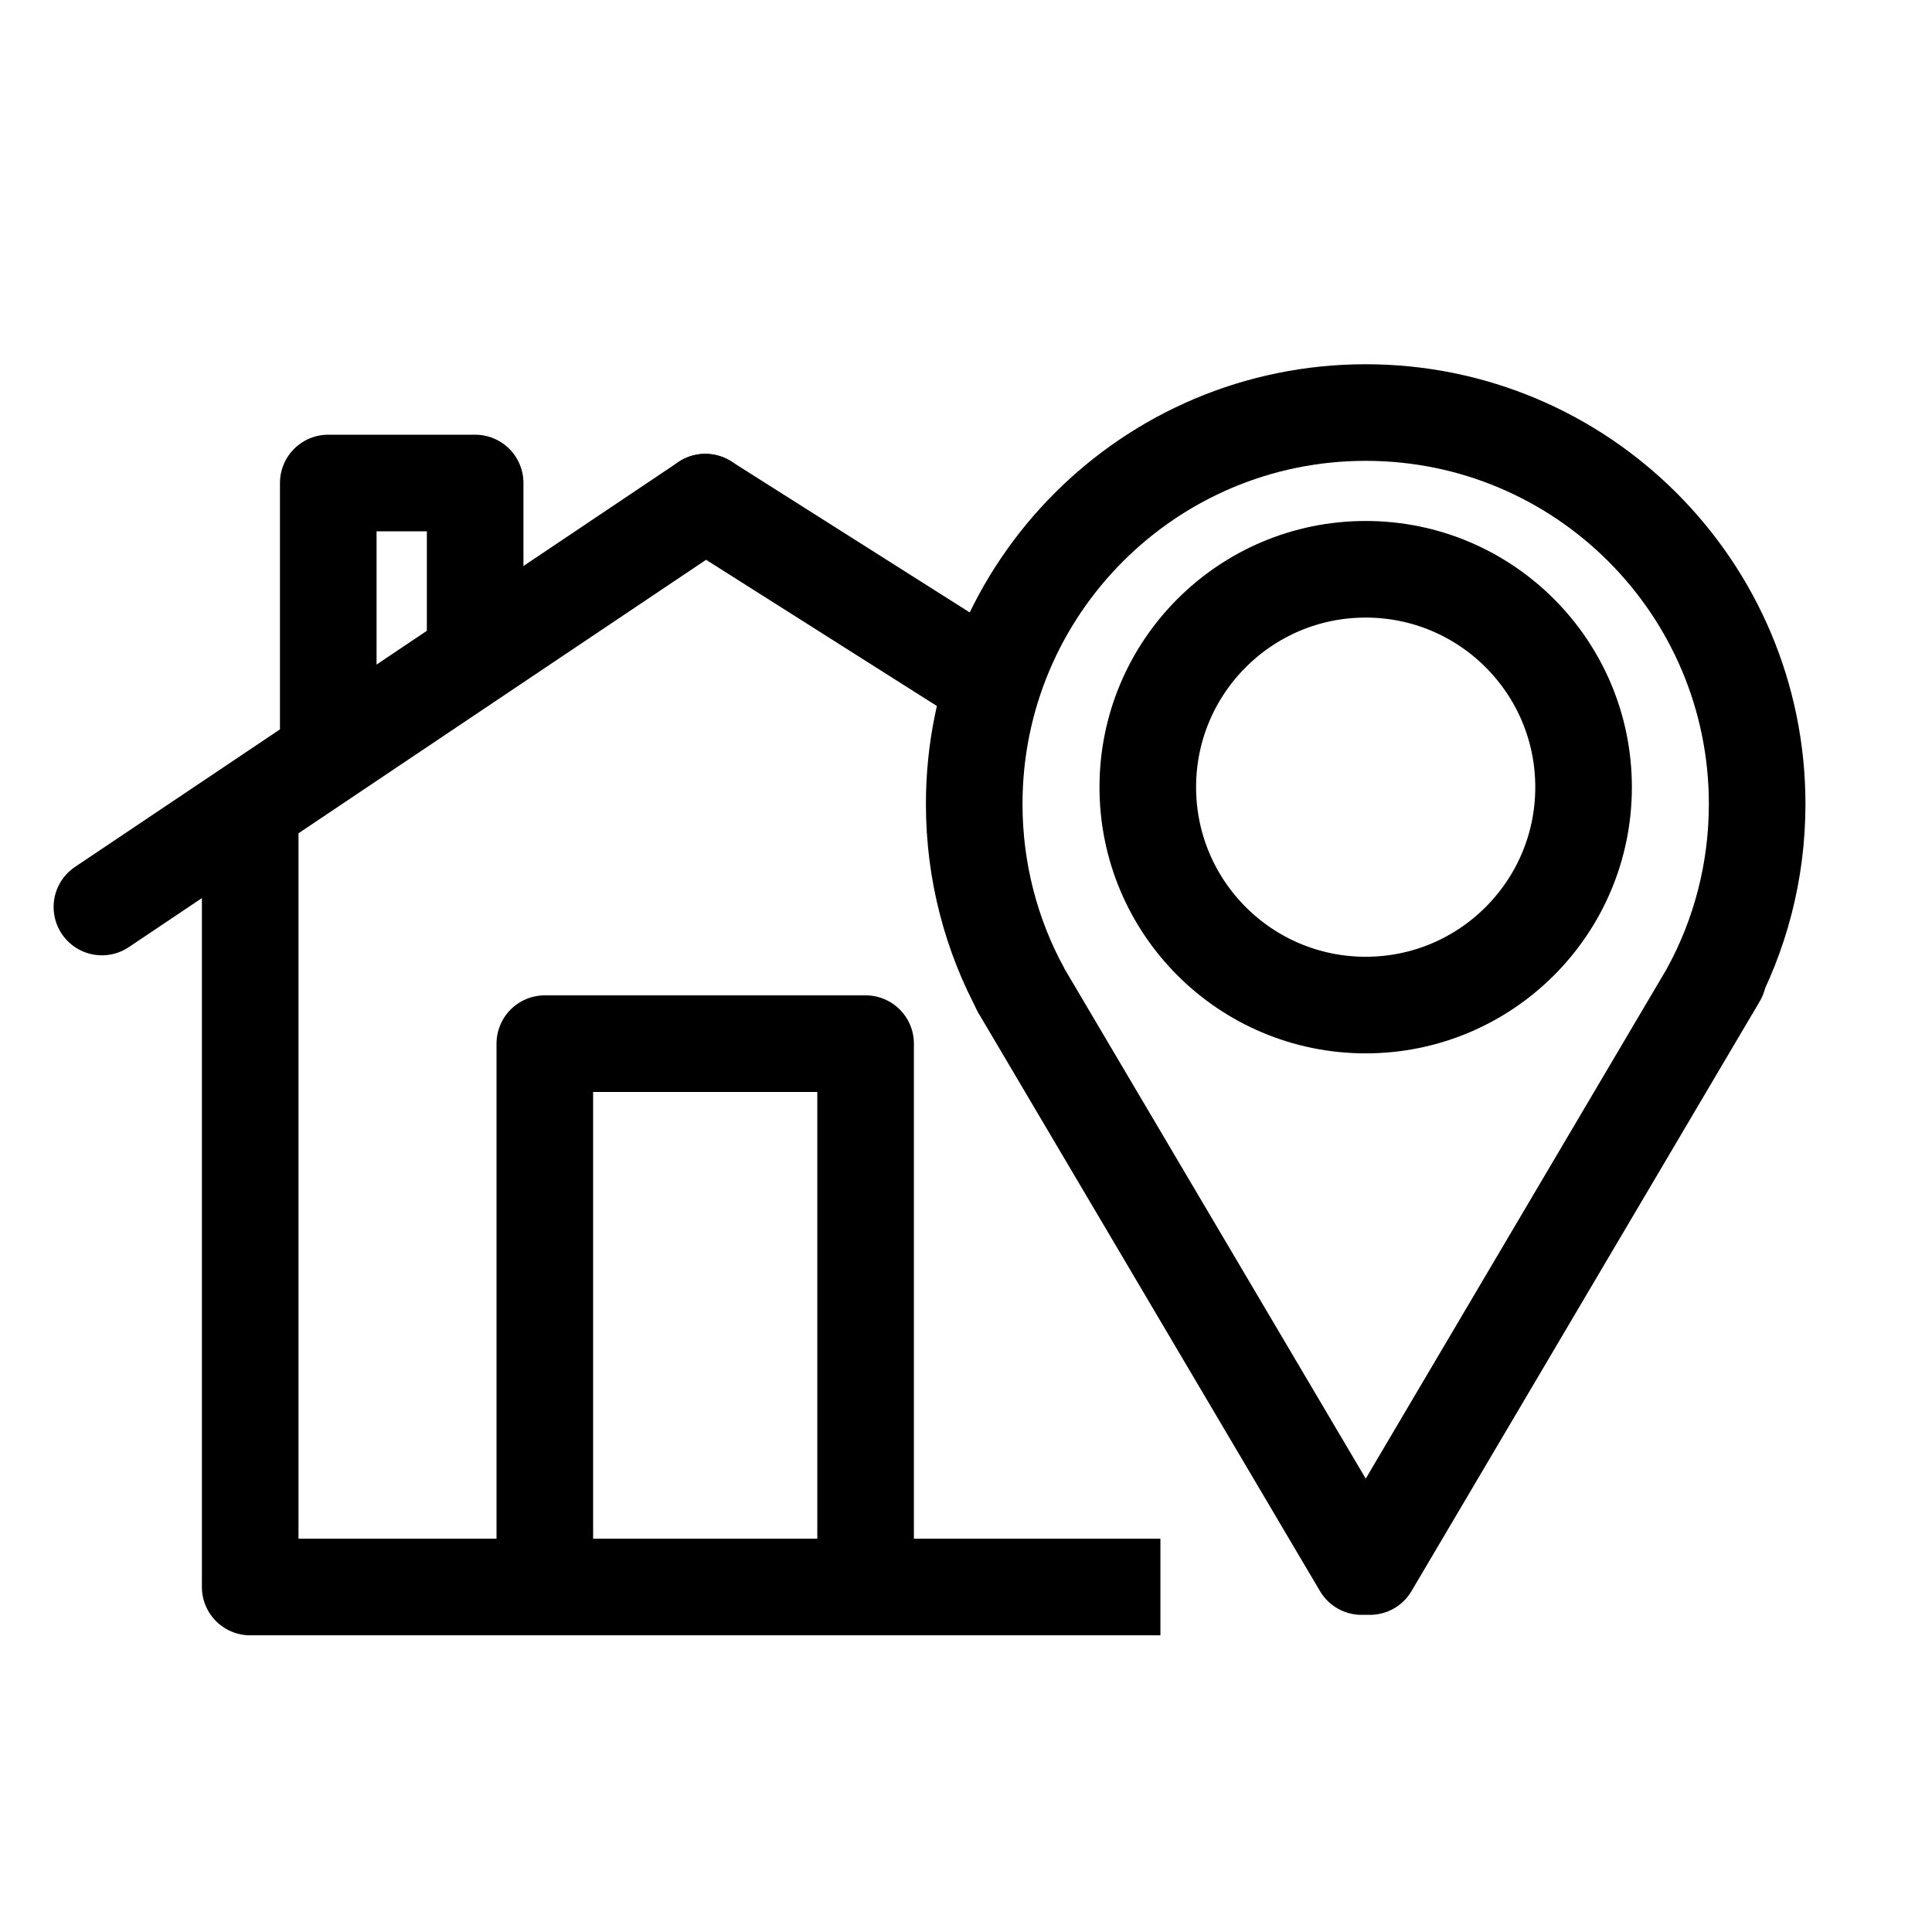 <?xml version="1.0" encoding="UTF-8"?> <svg xmlns="http://www.w3.org/2000/svg" width="32" height="32" viewBox="0 0 32 32" fill="none"><g clip-path="url(#clip0_1084_9470)"><path d="M4.144 13.364V26.286H19.22" stroke="black" stroke-width="1.6" stroke-linejoin="round"></path><path d="M16.144 11.143L11.682 8.317" stroke="black" stroke-width="1.6" stroke-linecap="round"></path><path d="M1.688 15.023L11.682 8.317" stroke="black" stroke-width="1.6" stroke-linecap="round"></path><path d="M14.337 26.271V17.286H11.681H9.024V26.271" stroke="black" stroke-width="1.6" stroke-linecap="round" stroke-linejoin="round"></path><path d="M7.87 10.768V8H5.437V12.32" stroke="black" stroke-width="1.6" stroke-linecap="round" stroke-linejoin="round"></path><path d="M28.317 16.416C28.819 15.495 29.104 14.439 29.104 13.317C29.104 9.736 26.201 6.833 22.62 6.833C19.039 6.833 16.136 9.736 16.136 13.317C16.136 14.439 16.421 15.495 16.923 16.416" stroke="black" stroke-width="1.6"></path><path d="M16.896 16.374L22.552 25.947" stroke="black" stroke-width="1.6" stroke-linecap="round" stroke-linejoin="round"></path><path d="M28.458 16.179L22.69 25.947" stroke="black" stroke-width="1.6" stroke-linecap="round" stroke-linejoin="round"></path><circle cx="22.62" cy="13.038" r="3.609" stroke="black" stroke-width="1.6"></circle></g><defs><clipPath id="clip0_1084_9470"><rect width="32" height="32" fill="white"></rect></clipPath></defs></svg> 